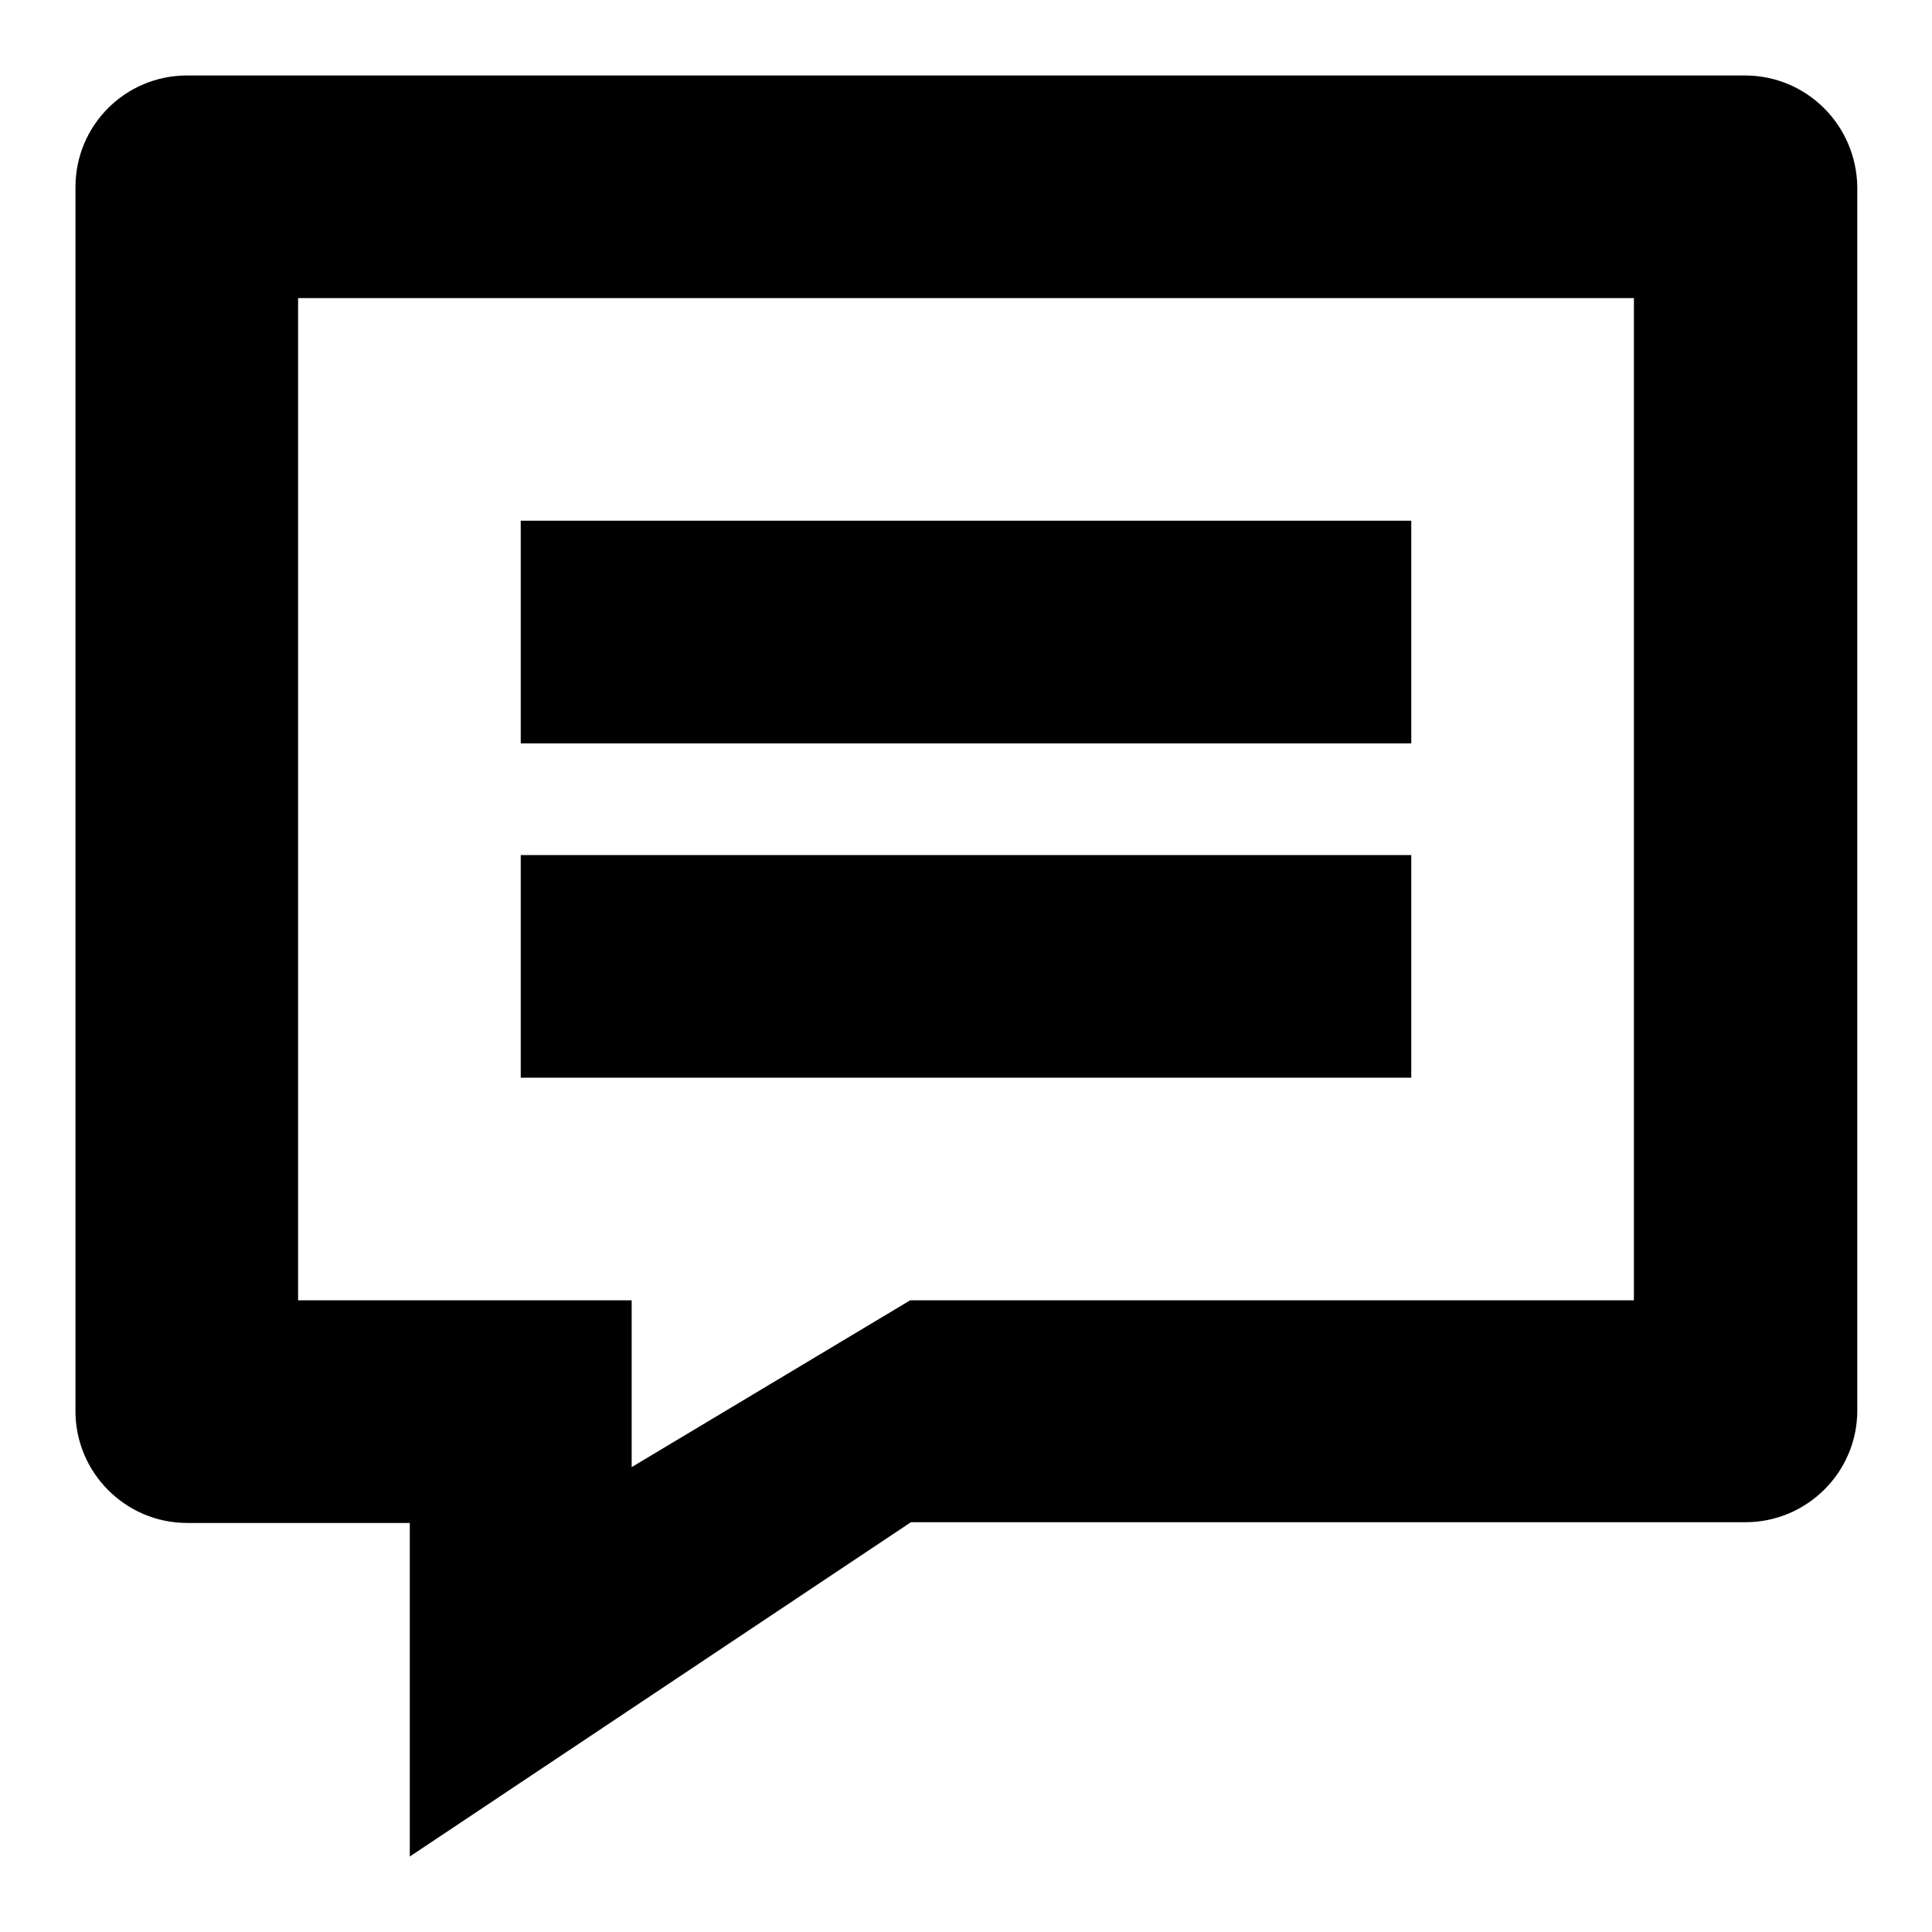 <?xml version="1.0" encoding="utf-8"?>
<!-- Svg Vector Icons : http://www.onlinewebfonts.com/icon -->
<!DOCTYPE svg PUBLIC "-//W3C//DTD SVG 1.1//EN" "http://www.w3.org/Graphics/SVG/1.1/DTD/svg11.dtd">
<svg version="1.1" xmlns="http://www.w3.org/2000/svg" xmlns:xlink="http://www.w3.org/1999/xlink" x="0px" y="0px" viewBox="0 0 256 256" enable-background="new 0 0 256 256" xml:space="preserve">
<g><g><path fill="#000000" d="M69,113.3h118v29.5H69V113.3z M69,69h118v29.5H69V69z M231.2,10H24.8C16.6,10,10,16.6,10,24.8V187c0,8.1,6.6,14.8,14.8,14.8h29.5V246l66.4-44.3h110.6c8.1,0,14.8-6.6,14.8-14.8V24.8C246,16.6,239.4,10,231.2,10z M216.5,172.3h-95.9l-36.9,22.1v-22.1H39.5V39.5h177V172.3z"/></g></g>
</svg>